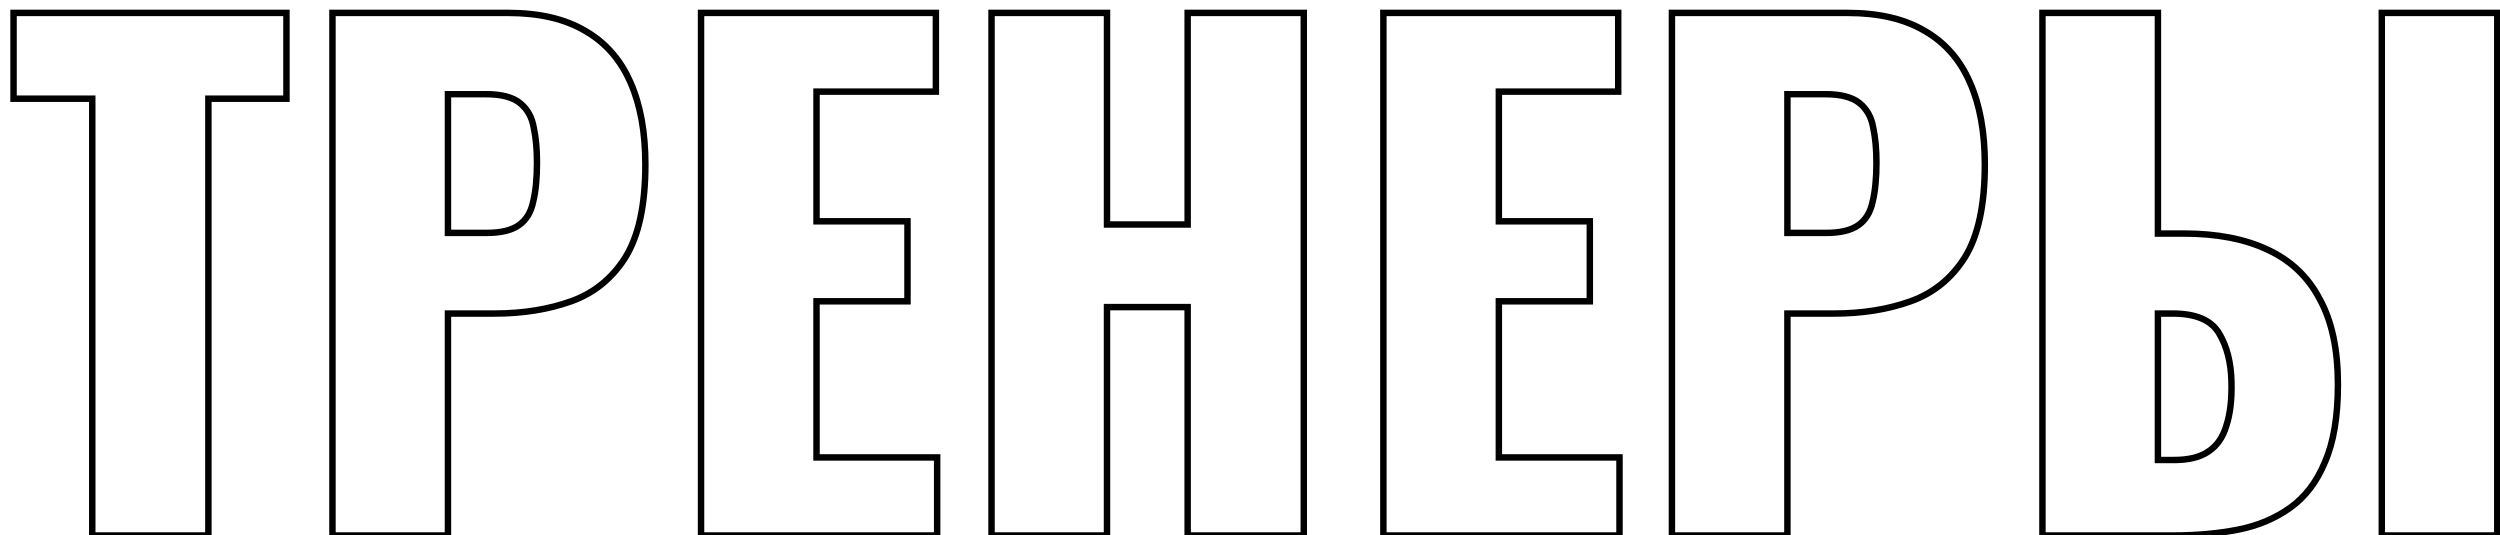 <?xml version="1.0" encoding="UTF-8"?> <svg xmlns="http://www.w3.org/2000/svg" width="775" height="166" viewBox="0 0 775 166" fill="none"> <g filter="url(#filter0_d_750_149530)"> <path d="M24.6 162V26.6H0.2V-1.23978e-05H84.8V26.6H60.6V162H24.6ZM99.062 162V-1.23978e-05H153.463C163.196 -1.23978e-05 171.196 1.867 177.463 5.6C183.729 9.2 188.396 14.533 191.463 21.6C194.529 28.533 196.063 37 196.063 47C196.063 59.533 193.996 69.133 189.862 75.8C185.729 82.333 180.129 86.867 173.063 89.4C165.996 91.933 158.063 93.2 149.263 93.2H134.863V162H99.062ZM134.863 68.2H146.863C151.263 68.2 154.596 67.4 156.863 65.8C159.129 64.2 160.596 61.8 161.263 58.6C162.063 55.4 162.463 51.333 162.463 46.4C162.463 42.267 162.129 38.667 161.463 35.6C160.929 32.4 159.529 29.867 157.263 28C154.996 26.133 151.463 25.2 146.663 25.2H134.863V68.2ZM213.32 162V-1.23978e-05H286.12V24.4H249.12V64.6H277.32V89.4H249.12V137.8H286.52V162H213.32ZM303.373 162V-1.23978e-05H339.173V65.6H364.173V-1.23978e-05H400.173V162H364.173V91.2H339.173V162H303.373ZM424.844 162V-1.23978e-05H497.644V24.4H460.644V64.6H488.844V89.4H460.644V137.8H498.044V162H424.844ZM514.297 162V-1.23978e-05H568.697C578.43 -1.23978e-05 586.43 1.867 592.697 5.6C598.964 9.2 603.63 14.533 606.697 21.6C609.764 28.533 611.297 37 611.297 47C611.297 59.533 609.23 69.133 605.097 75.8C600.964 82.333 595.364 86.867 588.297 89.4C581.23 91.933 573.297 93.2 564.497 93.2H550.097V162H514.297ZM550.097 68.2H562.097C566.497 68.2 569.83 67.4 572.097 65.8C574.364 64.2 575.83 61.8 576.497 58.6C577.297 55.4 577.697 51.333 577.697 46.4C577.697 42.267 577.364 38.667 576.697 35.6C576.164 32.4 574.764 29.867 572.497 28C570.23 26.133 566.697 25.2 561.897 25.2H550.097V68.2ZM629.155 162V-1.23978e-05H664.955V68.4H672.955C683.221 68.4 691.888 70.067 698.955 73.4C706.155 76.733 711.555 81.867 715.155 88.8C718.888 95.6 720.755 104.4 720.755 115.2C720.755 125.067 719.421 133.067 716.755 139.2C714.221 145.333 710.621 150.067 705.955 153.4C701.288 156.733 695.888 159 689.755 160.2C683.621 161.4 676.955 162 669.755 162H629.155ZM664.955 138.6H669.955C674.488 138.6 678.021 137.733 680.555 136C683.221 134.267 685.088 131.6 686.155 128C687.355 124.4 687.888 119.867 687.755 114.4C687.621 108.4 686.355 103.4 683.955 99.4C681.555 95.267 676.755 93.2 669.555 93.2H664.955V138.6ZM734.355 162V-1.23978e-05H770.155V162H734.355Z" fill="white"></path> <path d="M24.6 162H23.6V163H24.6V162ZM24.6 26.6H25.6V25.6H24.6V26.6ZM0.2 26.6H-0.8V27.6H0.2V26.6ZM0.2 -1.23978e-05V-1H-0.8V-1.23978e-05H0.2ZM84.8 -1.23978e-05H85.8V-1H84.8V-1.23978e-05ZM84.8 26.6V27.6H85.8V26.6H84.8ZM60.6 26.6V25.6H59.6V26.6H60.6ZM60.6 162V163H61.6V162H60.6ZM25.6 162V26.6H23.6V162H25.6ZM24.6 25.6H0.2V27.6H24.6V25.6ZM1.2 26.6V-1.23978e-05H-0.8V26.6H1.2ZM0.2 1H84.8V-1H0.2V1ZM83.8 -1.23978e-05V26.6H85.8V-1.23978e-05H83.8ZM84.8 25.6H60.6V27.6H84.8V25.6ZM59.6 26.6V162H61.6V26.6H59.6ZM60.6 161H24.6V163H60.6V161ZM99.062 162H98.062V163H99.062V162ZM99.062 -1.23978e-05V-1H98.062V-1.23978e-05H99.062ZM177.463 5.6L176.951 6.459L176.958 6.463L176.964 6.467L177.463 5.6ZM191.463 21.6L190.545 21.998L190.548 22.005L191.463 21.6ZM189.862 75.8L190.708 76.335L190.712 76.327L189.862 75.8ZM173.063 89.4L173.4 90.341L173.4 90.341L173.063 89.4ZM134.863 93.2V92.2H133.863V93.2H134.863ZM134.863 162V163H135.863V162H134.863ZM134.863 68.2H133.863V69.2H134.863V68.2ZM156.863 65.8L156.286 64.983L156.286 64.983L156.863 65.8ZM161.263 58.6L160.292 58.358L160.288 58.377L160.284 58.396L161.263 58.6ZM161.463 35.6L160.476 35.764L160.48 35.788L160.485 35.812L161.463 35.6ZM157.263 28L156.627 28.772L156.627 28.772L157.263 28ZM134.863 25.2V24.2H133.863V25.2H134.863ZM100.063 162V-1.23978e-05H98.062V162H100.063ZM99.062 1H153.463V-1H99.062V1ZM153.463 1C163.074 1 170.882 2.844 176.951 6.459L177.974 4.741C171.509 0.889 163.318 -1 153.463 -1V1ZM176.964 6.467C183.032 9.953 187.558 15.115 190.545 21.998L192.38 21.202C189.234 13.952 184.427 8.447 177.961 4.733L176.964 6.467ZM190.548 22.005C193.543 28.777 195.063 37.097 195.063 47H197.063C197.063 36.903 195.515 28.29 192.377 21.195L190.548 22.005ZM195.063 47C195.063 59.448 193.006 68.833 189.013 75.273L190.712 76.327C194.986 69.434 197.063 59.618 197.063 47H195.063ZM189.017 75.265C184.999 81.616 179.575 86.003 172.725 88.459L173.4 90.341C180.683 87.73 186.459 83.05 190.708 76.335L189.017 75.265ZM172.725 88.459C165.784 90.947 157.967 92.2 149.263 92.2V94.2C158.158 94.2 166.208 92.919 173.4 90.341L172.725 88.459ZM149.263 92.2H134.863V94.2H149.263V92.2ZM133.863 93.2V162H135.863V93.2H133.863ZM134.863 161H99.062V163H134.863V161ZM134.863 69.2H146.863V67.2H134.863V69.2ZM146.863 69.2C151.357 69.2 154.931 68.387 157.439 66.617L156.286 64.983C154.261 66.413 151.168 67.2 146.863 67.2V69.2ZM157.439 66.617C159.949 64.845 161.533 62.205 162.241 58.804L160.284 58.396C159.659 61.395 158.309 63.555 156.286 64.983L157.439 66.617ZM162.233 58.843C163.06 55.535 163.463 51.379 163.463 46.4H161.463C161.463 51.288 161.065 55.266 160.292 58.358L162.233 58.843ZM163.463 46.4C163.463 42.216 163.125 38.542 162.44 35.388L160.485 35.812C161.133 38.791 161.463 42.317 161.463 46.4H163.463ZM162.449 35.436C161.88 32.024 160.371 29.265 157.898 27.228L156.627 28.772C158.687 30.469 159.978 32.776 160.476 35.764L162.449 35.436ZM157.898 27.228C155.37 25.146 151.558 24.2 146.663 24.2V26.2C151.367 26.2 154.622 27.121 156.627 28.772L157.898 27.228ZM146.663 24.2H134.863V26.2H146.663V24.2ZM133.863 25.2V68.2H135.863V25.2H133.863ZM213.32 162H212.32V163H213.32V162ZM213.32 -1.23978e-05V-1H212.32V-1.23978e-05H213.32ZM286.12 -1.23978e-05H287.12V-1H286.12V-1.23978e-05ZM286.12 24.4V25.4H287.12V24.4H286.12ZM249.12 24.4V23.4H248.12V24.4H249.12ZM249.12 64.6H248.12V65.6H249.12V64.6ZM277.32 64.6H278.32V63.6H277.32V64.6ZM277.32 89.4V90.4H278.32V89.4H277.32ZM249.12 89.4V88.4H248.12V89.4H249.12ZM249.12 137.8H248.12V138.8H249.12V137.8ZM286.52 137.8H287.52V136.8H286.52V137.8ZM286.52 162V163H287.52V162H286.52ZM214.32 162V-1.23978e-05H212.32V162H214.32ZM213.32 1H286.12V-1H213.32V1ZM285.12 -1.23978e-05V24.4H287.12V-1.23978e-05H285.12ZM286.12 23.4H249.12V25.4H286.12V23.4ZM248.12 24.4V64.6H250.12V24.4H248.12ZM249.12 65.6H277.32V63.6H249.12V65.6ZM276.32 64.6V89.4H278.32V64.6H276.32ZM277.32 88.4H249.12V90.4H277.32V88.4ZM248.12 89.4V137.8H250.12V89.4H248.12ZM249.12 138.8H286.52V136.8H249.12V138.8ZM285.52 137.8V162H287.52V137.8H285.52ZM286.52 161H213.32V163H286.52V161ZM303.373 162H302.373V163H303.373V162ZM303.373 -1.23978e-05V-1H302.373V-1.23978e-05H303.373ZM339.173 -1.23978e-05H340.173V-1H339.173V-1.23978e-05ZM339.173 65.6H338.173V66.6H339.173V65.6ZM364.173 65.6V66.6H365.173V65.6H364.173ZM364.173 -1.23978e-05V-1H363.173V-1.23978e-05H364.173ZM400.173 -1.23978e-05H401.173V-1H400.173V-1.23978e-05ZM400.173 162V163H401.173V162H400.173ZM364.173 162H363.173V163H364.173V162ZM364.173 91.2H365.173V90.2H364.173V91.2ZM339.173 91.2V90.2H338.173V91.2H339.173ZM339.173 162V163H340.173V162H339.173ZM304.373 162V-1.23978e-05H302.373V162H304.373ZM303.373 1H339.173V-1H303.373V1ZM338.173 -1.23978e-05V65.6H340.173V-1.23978e-05H338.173ZM339.173 66.6H364.173V64.6H339.173V66.6ZM365.173 65.6V-1.23978e-05H363.173V65.6H365.173ZM364.173 1H400.173V-1H364.173V1ZM399.173 -1.23978e-05V162H401.173V-1.23978e-05H399.173ZM400.173 161H364.173V163H400.173V161ZM365.173 162V91.2H363.173V162H365.173ZM364.173 90.2H339.173V92.2H364.173V90.2ZM338.173 91.2V162H340.173V91.2H338.173ZM339.173 161H303.373V163H339.173V161ZM424.844 162H423.844V163H424.844V162ZM424.844 -1.23978e-05V-1H423.844V-1.23978e-05H424.844ZM497.644 -1.23978e-05H498.644V-1H497.644V-1.23978e-05ZM497.644 24.4V25.4H498.644V24.4H497.644ZM460.644 24.4V23.4H459.644V24.4H460.644ZM460.644 64.6H459.644V65.6H460.644V64.6ZM488.844 64.6H489.844V63.6H488.844V64.6ZM488.844 89.4V90.4H489.844V89.4H488.844ZM460.644 89.4V88.4H459.644V89.4H460.644ZM460.644 137.8H459.644V138.8H460.644V137.8ZM498.044 137.8H499.044V136.8H498.044V137.8ZM498.044 162V163H499.044V162H498.044ZM425.844 162V-1.23978e-05H423.844V162H425.844ZM424.844 1H497.644V-1H424.844V1ZM496.644 -1.23978e-05V24.4H498.644V-1.23978e-05H496.644ZM497.644 23.4H460.644V25.4H497.644V23.4ZM459.644 24.4V64.6H461.644V24.4H459.644ZM460.644 65.6H488.844V63.6H460.644V65.6ZM487.844 64.6V89.4H489.844V64.6H487.844ZM488.844 88.4H460.644V90.4H488.844V88.4ZM459.644 89.4V137.8H461.644V89.4H459.644ZM460.644 138.8H498.044V136.8H460.644V138.8ZM497.044 137.8V162H499.044V137.8H497.044ZM498.044 161H424.844V163H498.044V161ZM514.297 162H513.297V163H514.297V162ZM514.297 -1.23978e-05V-1H513.297V-1.23978e-05H514.297ZM592.697 5.6L592.185 6.459L592.192 6.463L592.199 6.467L592.697 5.6ZM606.697 21.6L605.78 21.998L605.782 22.005L606.697 21.6ZM605.097 75.8L605.942 76.335L605.947 76.327L605.097 75.8ZM588.297 89.4L588.634 90.341L588.634 90.341L588.297 89.4ZM550.097 93.2V92.2H549.097V93.2H550.097ZM550.097 162V163H551.097V162H550.097ZM550.097 68.2H549.097V69.2H550.097V68.2ZM572.097 65.8L571.52 64.983L571.52 64.983L572.097 65.8ZM576.497 58.6L575.527 58.358L575.522 58.377L575.518 58.396L576.497 58.6ZM576.697 35.6L575.71 35.764L575.715 35.788L575.72 35.812L576.697 35.6ZM572.497 28L571.861 28.772L571.861 28.772L572.497 28ZM550.097 25.2V24.2H549.097V25.2H550.097ZM515.297 162V-1.23978e-05H513.297V162H515.297ZM514.297 1H568.697V-1H514.297V1ZM568.697 1C578.308 1 586.117 2.844 592.185 6.459L593.209 4.741C586.744 0.889 578.552 -1 568.697 -1V1ZM592.199 6.467C598.266 9.953 602.793 15.115 605.78 21.998L607.614 21.202C604.468 13.952 599.661 8.447 593.195 4.733L592.199 6.467ZM605.782 22.005C608.778 28.777 610.297 37.097 610.297 47H612.297C612.297 36.903 610.749 28.29 607.611 21.195L605.782 22.005ZM610.297 47C610.297 59.448 608.24 68.833 604.247 75.273L605.947 76.327C610.221 69.434 612.297 59.618 612.297 47H610.297ZM604.252 75.265C600.234 81.616 594.81 86.003 587.959 88.459L588.634 90.341C595.917 87.73 601.693 83.05 605.942 76.335L604.252 75.265ZM587.959 88.459C581.018 90.947 573.201 92.2 564.497 92.2V94.2C573.393 94.2 581.443 92.919 588.634 90.341L587.959 88.459ZM564.497 92.2H550.097V94.2H564.497V92.2ZM549.097 93.2V162H551.097V93.2H549.097ZM550.097 161H514.297V163H550.097V161ZM550.097 69.2H562.097V67.2H550.097V69.2ZM562.097 69.2C566.592 69.2 570.165 68.387 572.674 66.617L571.52 64.983C569.495 66.413 566.402 67.2 562.097 67.2V69.2ZM572.674 66.617C575.183 64.845 576.767 62.205 577.476 58.804L575.518 58.396C574.893 61.395 573.544 63.555 571.52 64.983L572.674 66.617ZM577.467 58.843C578.294 55.535 578.697 51.379 578.697 46.4H576.697C576.697 51.288 576.3 55.266 575.527 58.358L577.467 58.843ZM578.697 46.4C578.697 42.216 578.36 38.542 577.674 35.388L575.72 35.812C576.367 38.791 576.697 42.317 576.697 46.4H578.697ZM577.683 35.436C577.115 32.024 575.606 29.265 573.133 27.228L571.861 28.772C573.921 30.469 575.212 32.776 575.71 35.764L577.683 35.436ZM573.133 27.228C570.604 25.146 566.792 24.2 561.897 24.2V26.2C566.602 26.2 569.856 27.121 571.861 28.772L573.133 27.228ZM561.897 24.2H550.097V26.2H561.897V24.2ZM549.097 25.2V68.2H551.097V25.2H549.097ZM629.155 162H628.155V163H629.155V162ZM629.155 -1.23978e-05V-1H628.155V-1.23978e-05H629.155ZM664.955 -1.23978e-05H665.955V-1H664.955V-1.23978e-05ZM664.955 68.4H663.955V69.4H664.955V68.4ZM698.955 73.4L698.528 74.305L698.535 74.308L698.955 73.4ZM715.155 88.8L714.267 89.261L714.273 89.271L714.278 89.281L715.155 88.8ZM716.755 139.2L715.838 138.801L715.834 138.81L715.83 138.818L716.755 139.2ZM705.955 153.4L706.536 154.214L706.536 154.214L705.955 153.4ZM664.955 138.6H663.955V139.6H664.955V138.6ZM680.555 136L680.01 135.162L680 135.168L679.99 135.175L680.555 136ZM686.155 128L685.206 127.684L685.201 127.7L685.196 127.716L686.155 128ZM687.755 114.4L686.755 114.422L686.755 114.424L687.755 114.4ZM683.955 99.4L683.09 99.902L683.094 99.908L683.097 99.915L683.955 99.4ZM664.955 93.2V92.2H663.955V93.2H664.955ZM734.355 162H733.355V163H734.355V162ZM734.355 -1.23978e-05V-1H733.355V-1.23978e-05H734.355ZM770.155 -1.23978e-05H771.155V-1H770.155V-1.23978e-05ZM770.155 162V163H771.155V162H770.155ZM630.155 162V-1.23978e-05H628.155V162H630.155ZM629.155 1H664.955V-1H629.155V1ZM663.955 -1.23978e-05V68.4H665.955V-1.23978e-05H663.955ZM664.955 69.4H672.955V67.4H664.955V69.4ZM672.955 69.4C683.118 69.4 691.63 71.05 698.528 74.304L699.381 72.496C692.146 69.083 683.325 67.4 672.955 67.4V69.4ZM698.535 74.308C705.537 77.549 710.771 82.527 714.267 89.261L716.042 88.339C712.338 81.206 706.772 75.917 699.375 72.493L698.535 74.308ZM714.278 89.281C717.905 95.887 719.755 104.506 719.755 115.2H721.755C721.755 104.294 719.871 95.313 716.031 88.319L714.278 89.281ZM719.755 115.2C719.755 124.989 718.43 132.839 715.838 138.801L717.672 139.599C720.413 133.295 721.755 125.144 721.755 115.2H719.755ZM715.83 138.818C713.357 144.806 709.865 149.378 705.373 152.586L706.536 154.214C711.378 150.755 715.086 145.861 717.679 139.582L715.83 138.818ZM705.373 152.586C700.833 155.829 695.569 158.044 689.563 159.219L689.947 161.181C696.208 159.956 701.743 157.637 706.536 154.214L705.373 152.586ZM689.563 159.219C683.501 160.405 676.9 161 669.755 161V163C677.01 163 683.741 162.395 689.947 161.181L689.563 159.219ZM669.755 161H629.155V163H669.755V161ZM664.955 139.6H669.955V137.6H664.955V139.6ZM669.955 139.6C674.599 139.6 678.358 138.715 681.119 136.825L679.99 135.175C677.685 136.752 674.377 137.6 669.955 137.6V139.6ZM681.1 136.838C684.001 134.953 685.992 132.069 687.113 128.284L685.196 127.716C684.184 131.131 682.442 133.581 680.01 135.162L681.1 136.838ZM687.103 128.316C688.352 124.57 688.889 119.911 688.754 114.376L686.755 114.424C686.887 119.822 686.357 124.23 685.206 127.684L687.103 128.316ZM688.754 114.378C688.618 108.253 687.324 103.071 684.812 98.885L683.097 99.915C685.386 103.729 686.624 108.547 686.755 114.422L688.754 114.378ZM684.819 98.898C682.16 94.318 676.915 92.2 669.555 92.2V94.2C676.594 94.2 680.949 96.215 683.09 99.902L684.819 98.898ZM669.555 92.2H664.955V94.2H669.555V92.2ZM663.955 93.2V138.6H665.955V93.2H663.955ZM735.355 162V-1.23978e-05H733.355V162H735.355ZM734.355 1H770.155V-1H734.355V1ZM769.155 -1.23978e-05V162H771.155V-1.23978e-05H769.155ZM770.155 161H734.355V163H770.155V161Z" fill="black"></path> </g> <defs> <filter id="filter0_d_750_149530" x="0.2" y="0" width="773.954" height="166" filterUnits="userSpaceOnUse" color-interpolation-filters="sRGB"> <feFlood flood-opacity="0" result="BackgroundImageFix"></feFlood> <feColorMatrix in="SourceAlpha" type="matrix" values="0 0 0 0 0 0 0 0 0 0 0 0 0 0 0 0 0 0 127 0" result="hardAlpha"></feColorMatrix> <feOffset dx="4" dy="4"></feOffset> <feComposite in2="hardAlpha" operator="out"></feComposite> <feColorMatrix type="matrix" values="0 0 0 0 0 0 0 0 0 0 0 0 0 0 0 0 0 0 1 0"></feColorMatrix> <feBlend mode="normal" in2="BackgroundImageFix" result="effect1_dropShadow_750_149530"></feBlend> <feBlend mode="normal" in="SourceGraphic" in2="effect1_dropShadow_750_149530" result="shape"></feBlend> </filter> </defs> </svg> 